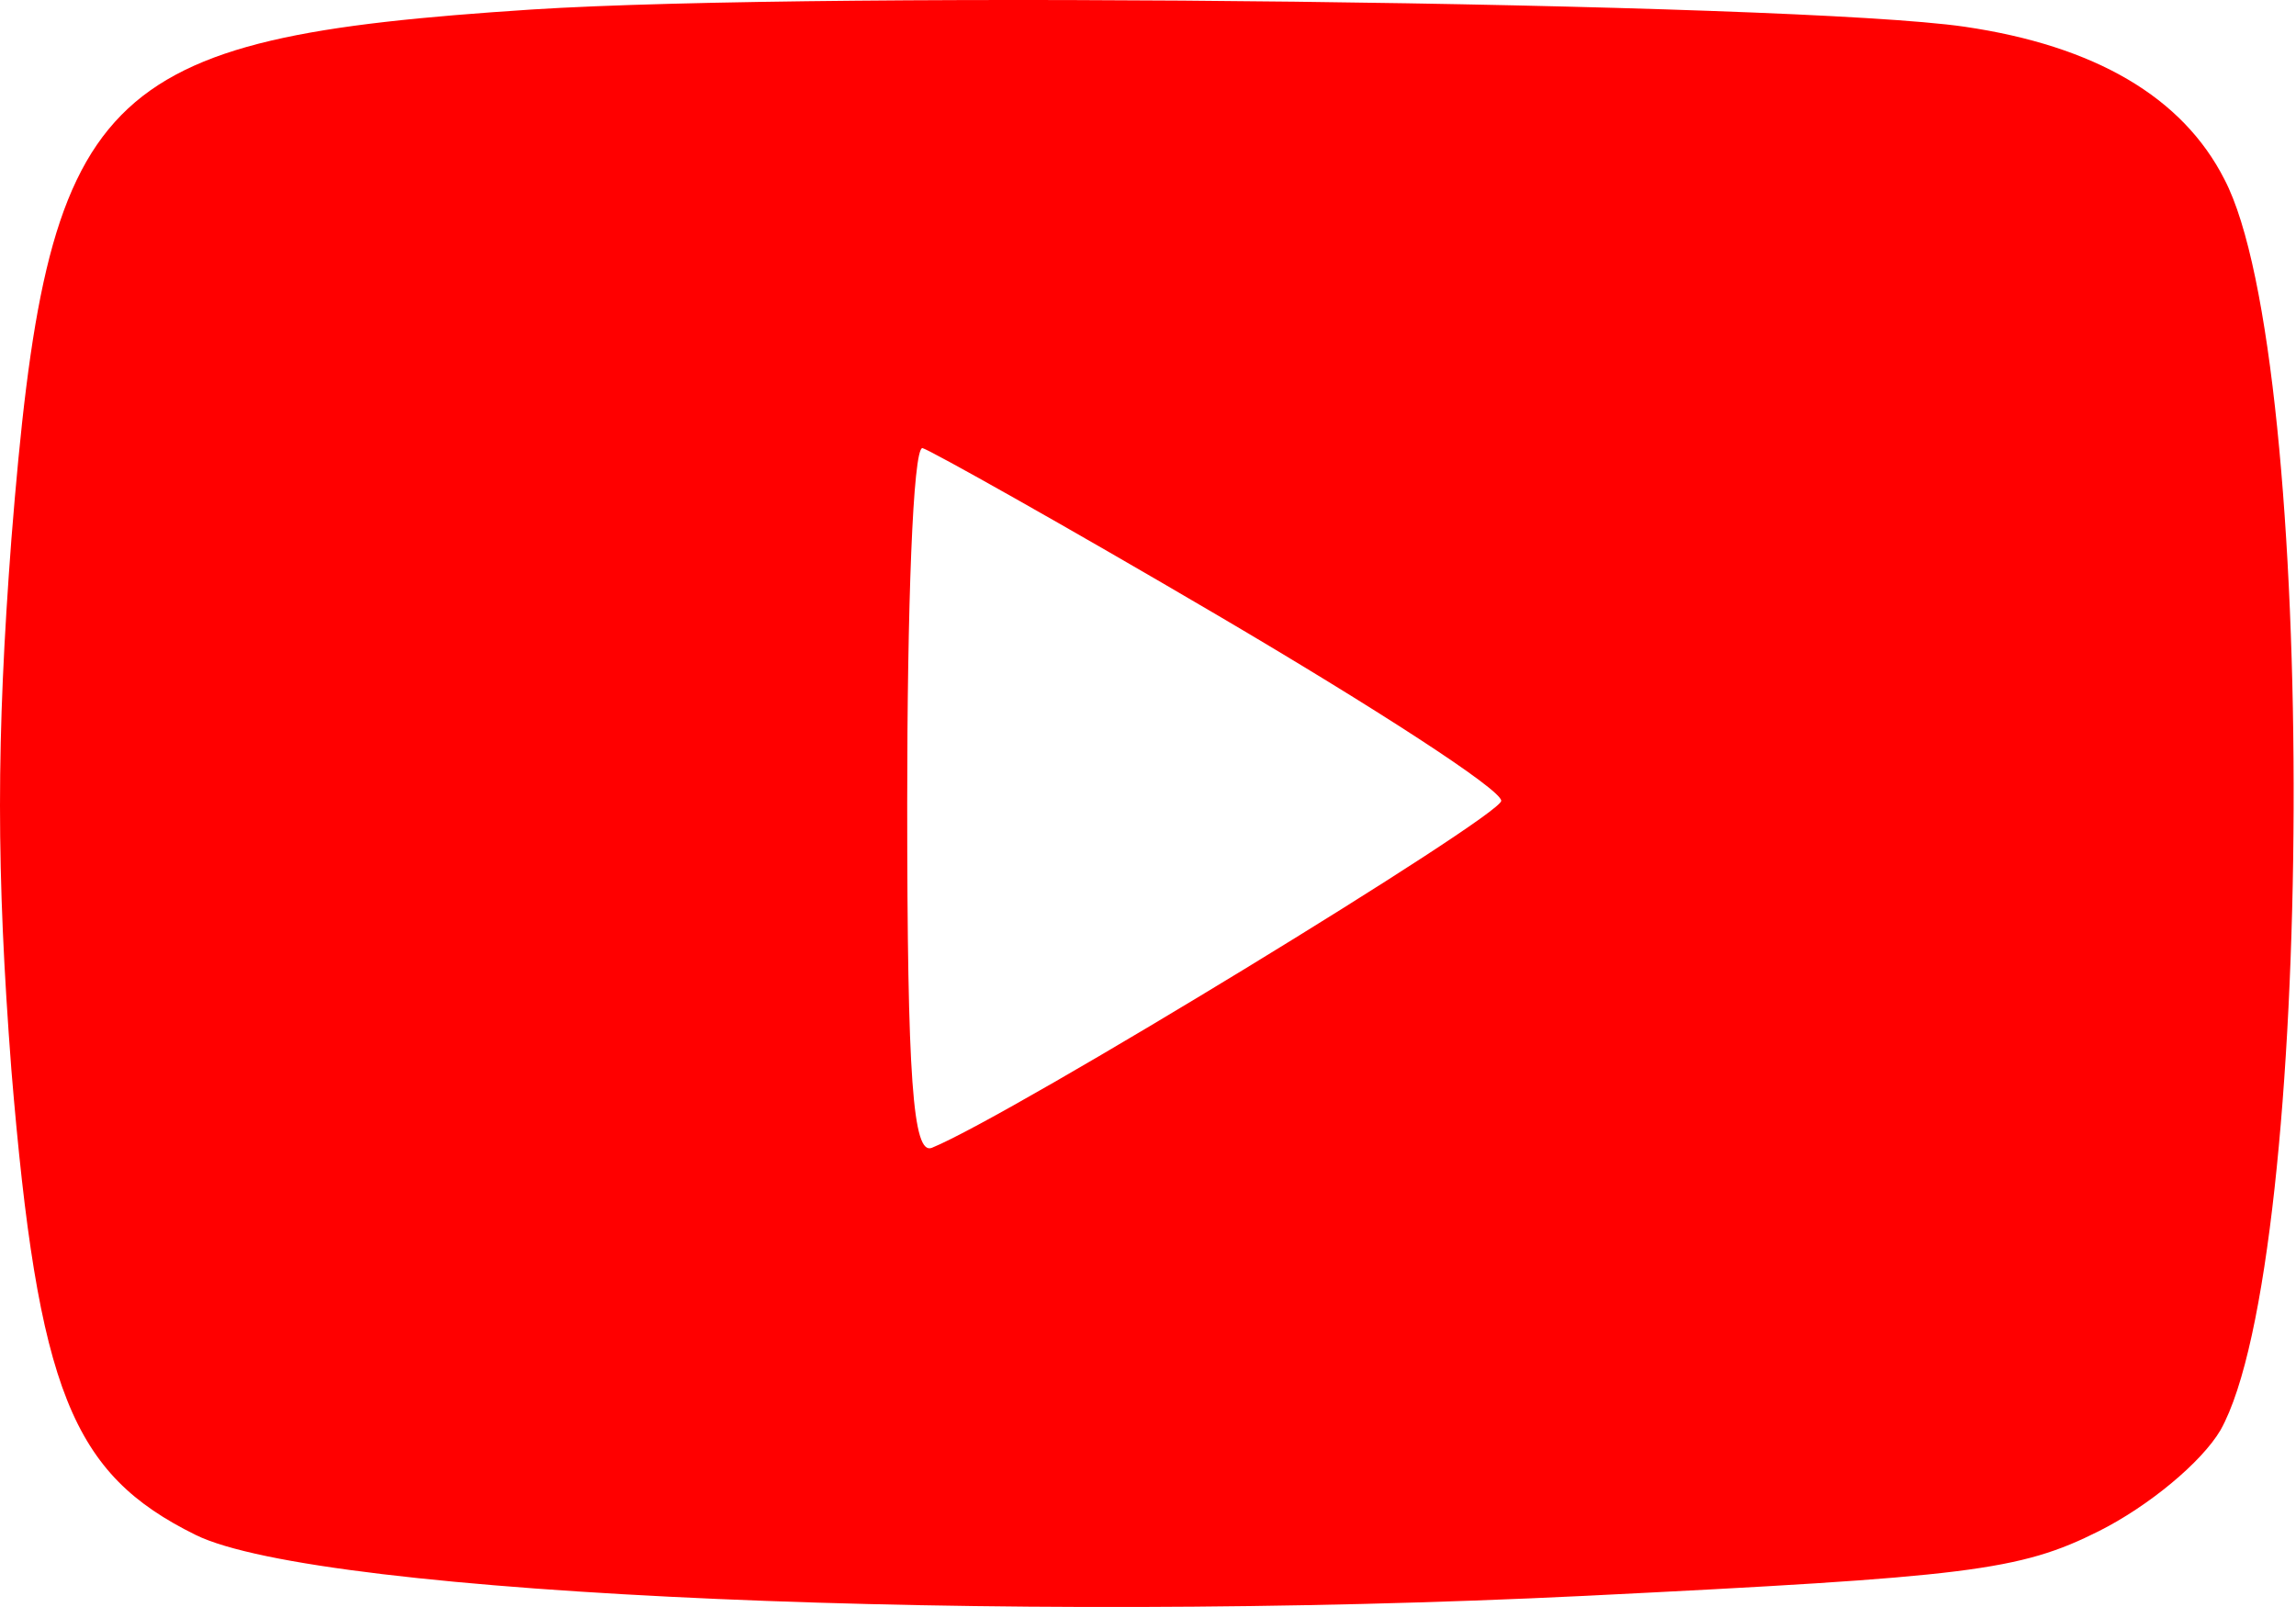 <svg width="40" height="28" viewBox="0 0 40 28" fill="none" xmlns="http://www.w3.org/2000/svg">
<path d="M9.258 0.166C1.653 0.665 0.827 1.495 0.198 9.402C-0.066 12.89 -0.066 15.182 0.198 18.637C0.661 24.251 1.256 25.68 3.406 26.743C5.555 27.806 17.425 28.304 27.609 27.806C34.288 27.474 35.181 27.374 36.57 26.676C37.429 26.244 38.355 25.48 38.686 24.916C40.339 21.959 40.405 6.279 38.752 3.123C38.025 1.695 36.504 0.798 34.222 0.465C31.246 0.034 14.416 -0.166 9.258 0.166ZM21.228 10.73C23.939 12.325 26.154 13.754 26.154 13.953C26.154 14.219 17.623 19.434 16.235 19.999C15.904 20.132 15.805 18.803 15.805 13.986C15.805 10.598 15.904 7.807 16.07 7.807C16.202 7.84 18.516 9.136 21.228 10.73Z" fill="#FF0000"/>
</svg>
